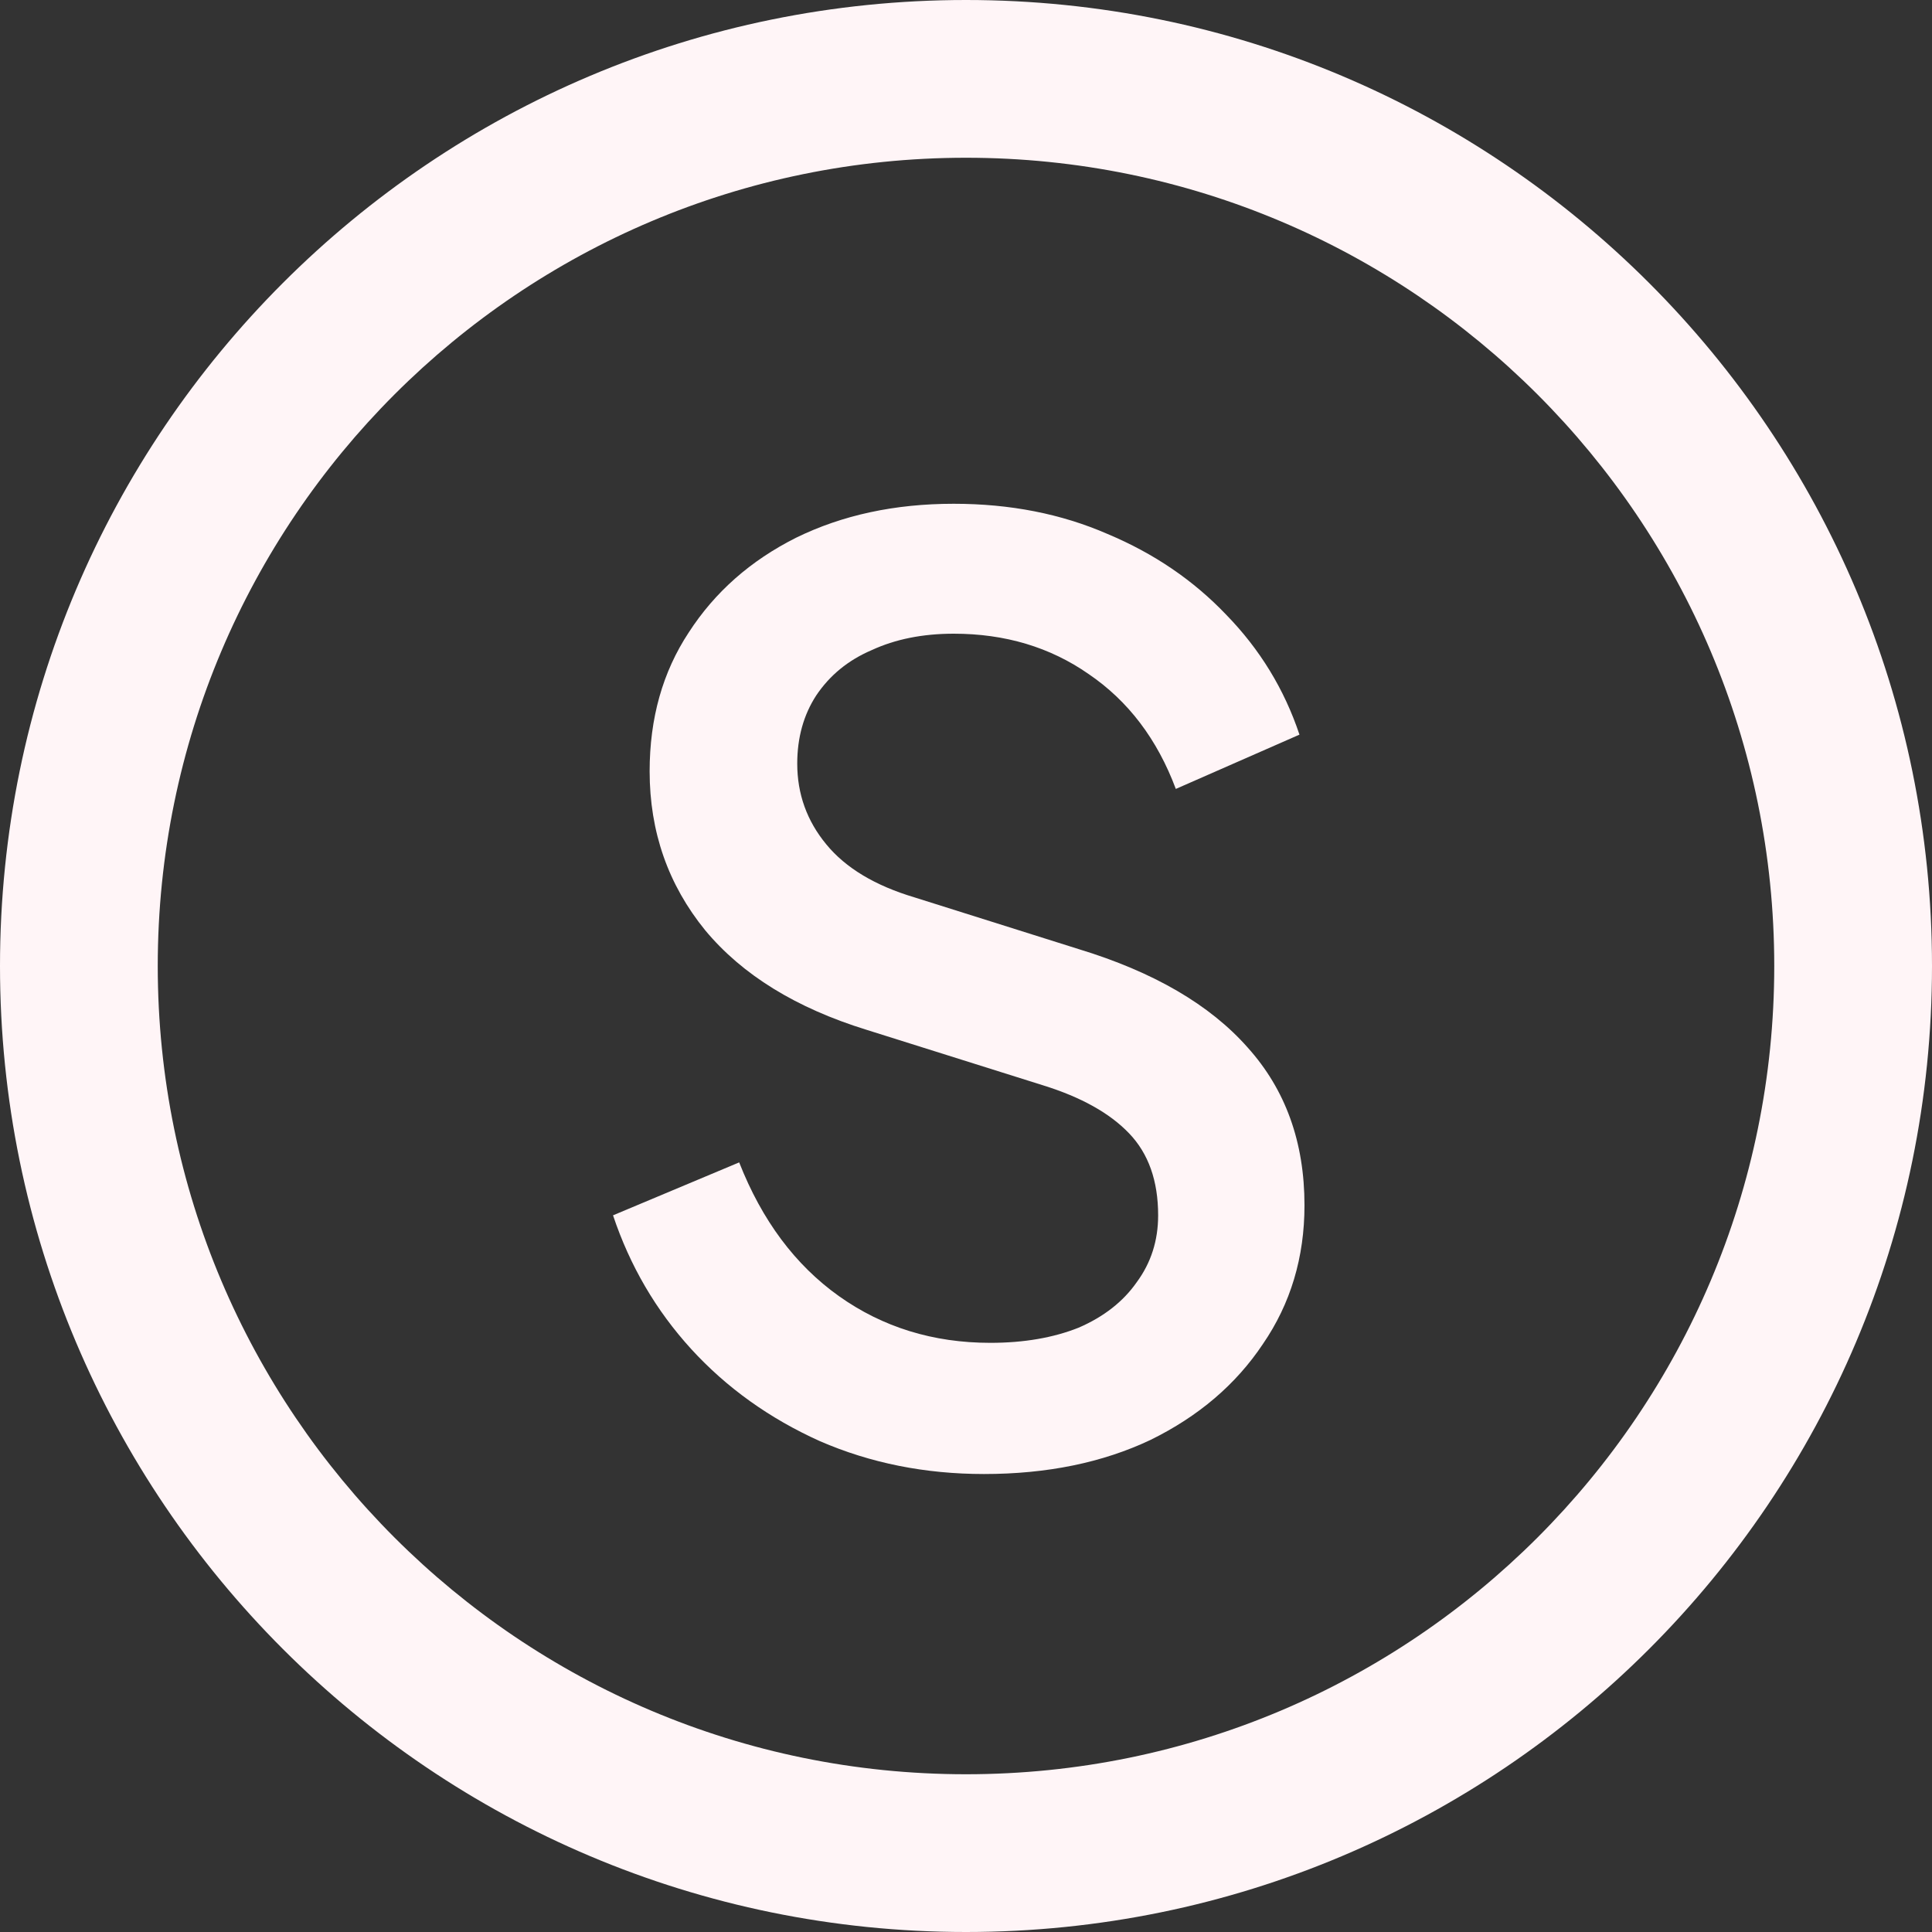 <?xml version="1.0" encoding="utf-8"?>
<svg xmlns="http://www.w3.org/2000/svg" fill="none" height="100%" overflow="visible" preserveAspectRatio="none" style="display: block;" viewBox="0 0 20 20" width="100%">
<rect x="0" y="0" width="20" height="20" fill="#333333" stroke="none"/>
<g id="Group 1068">
<path clip-rule="evenodd" d="M10 18.367C14.621 18.367 18.367 14.621 18.367 10C18.367 5.379 14.621 1.633 10 1.633C5.379 1.633 1.633 5.379 1.633 10C1.633 14.621 5.379 18.367 10 18.367ZM10 20C15.523 20 20 15.523 20 10C20 4.477 15.523 0 10 0C4.477 0 0 4.477 0 10C0 15.523 4.477 20 10 20Z" fill="#FFF5F7" fill-rule="evenodd" id="Ellipse 399 (Stroke)"/>
<path d="M10.186 15.259C9.577 15.259 9.011 15.146 8.488 14.919C7.966 14.684 7.522 14.366 7.156 13.966C6.79 13.565 6.521 13.104 6.346 12.581L7.652 12.033C7.888 12.634 8.232 13.095 8.684 13.417C9.137 13.739 9.66 13.901 10.252 13.901C10.6 13.901 10.905 13.848 11.166 13.744C11.427 13.631 11.627 13.474 11.767 13.274C11.915 13.073 11.989 12.843 11.989 12.581C11.989 12.224 11.889 11.941 11.688 11.732C11.488 11.523 11.192 11.358 10.8 11.236L8.972 10.661C8.24 10.435 7.683 10.091 7.3 9.63C6.917 9.159 6.725 8.611 6.725 7.984C6.725 7.435 6.86 6.956 7.13 6.547C7.4 6.129 7.77 5.803 8.24 5.567C8.719 5.332 9.263 5.215 9.873 5.215C10.456 5.215 10.987 5.319 11.466 5.528C11.945 5.729 12.354 6.007 12.694 6.364C13.042 6.721 13.295 7.135 13.452 7.605L12.172 8.167C11.98 7.653 11.68 7.257 11.27 6.978C10.87 6.699 10.404 6.56 9.873 6.56C9.551 6.56 9.268 6.617 9.024 6.73C8.78 6.834 8.589 6.991 8.449 7.2C8.319 7.4 8.253 7.636 8.253 7.905C8.253 8.219 8.353 8.498 8.554 8.741C8.754 8.985 9.059 9.168 9.468 9.29L11.166 9.825C11.941 10.061 12.524 10.4 12.916 10.844C13.308 11.28 13.504 11.824 13.504 12.477C13.504 13.017 13.36 13.496 13.073 13.914C12.794 14.332 12.407 14.662 11.91 14.906C11.414 15.141 10.839 15.259 10.186 15.259Z" fill="#FFF5F7" id="S"/>
</g>
</svg>